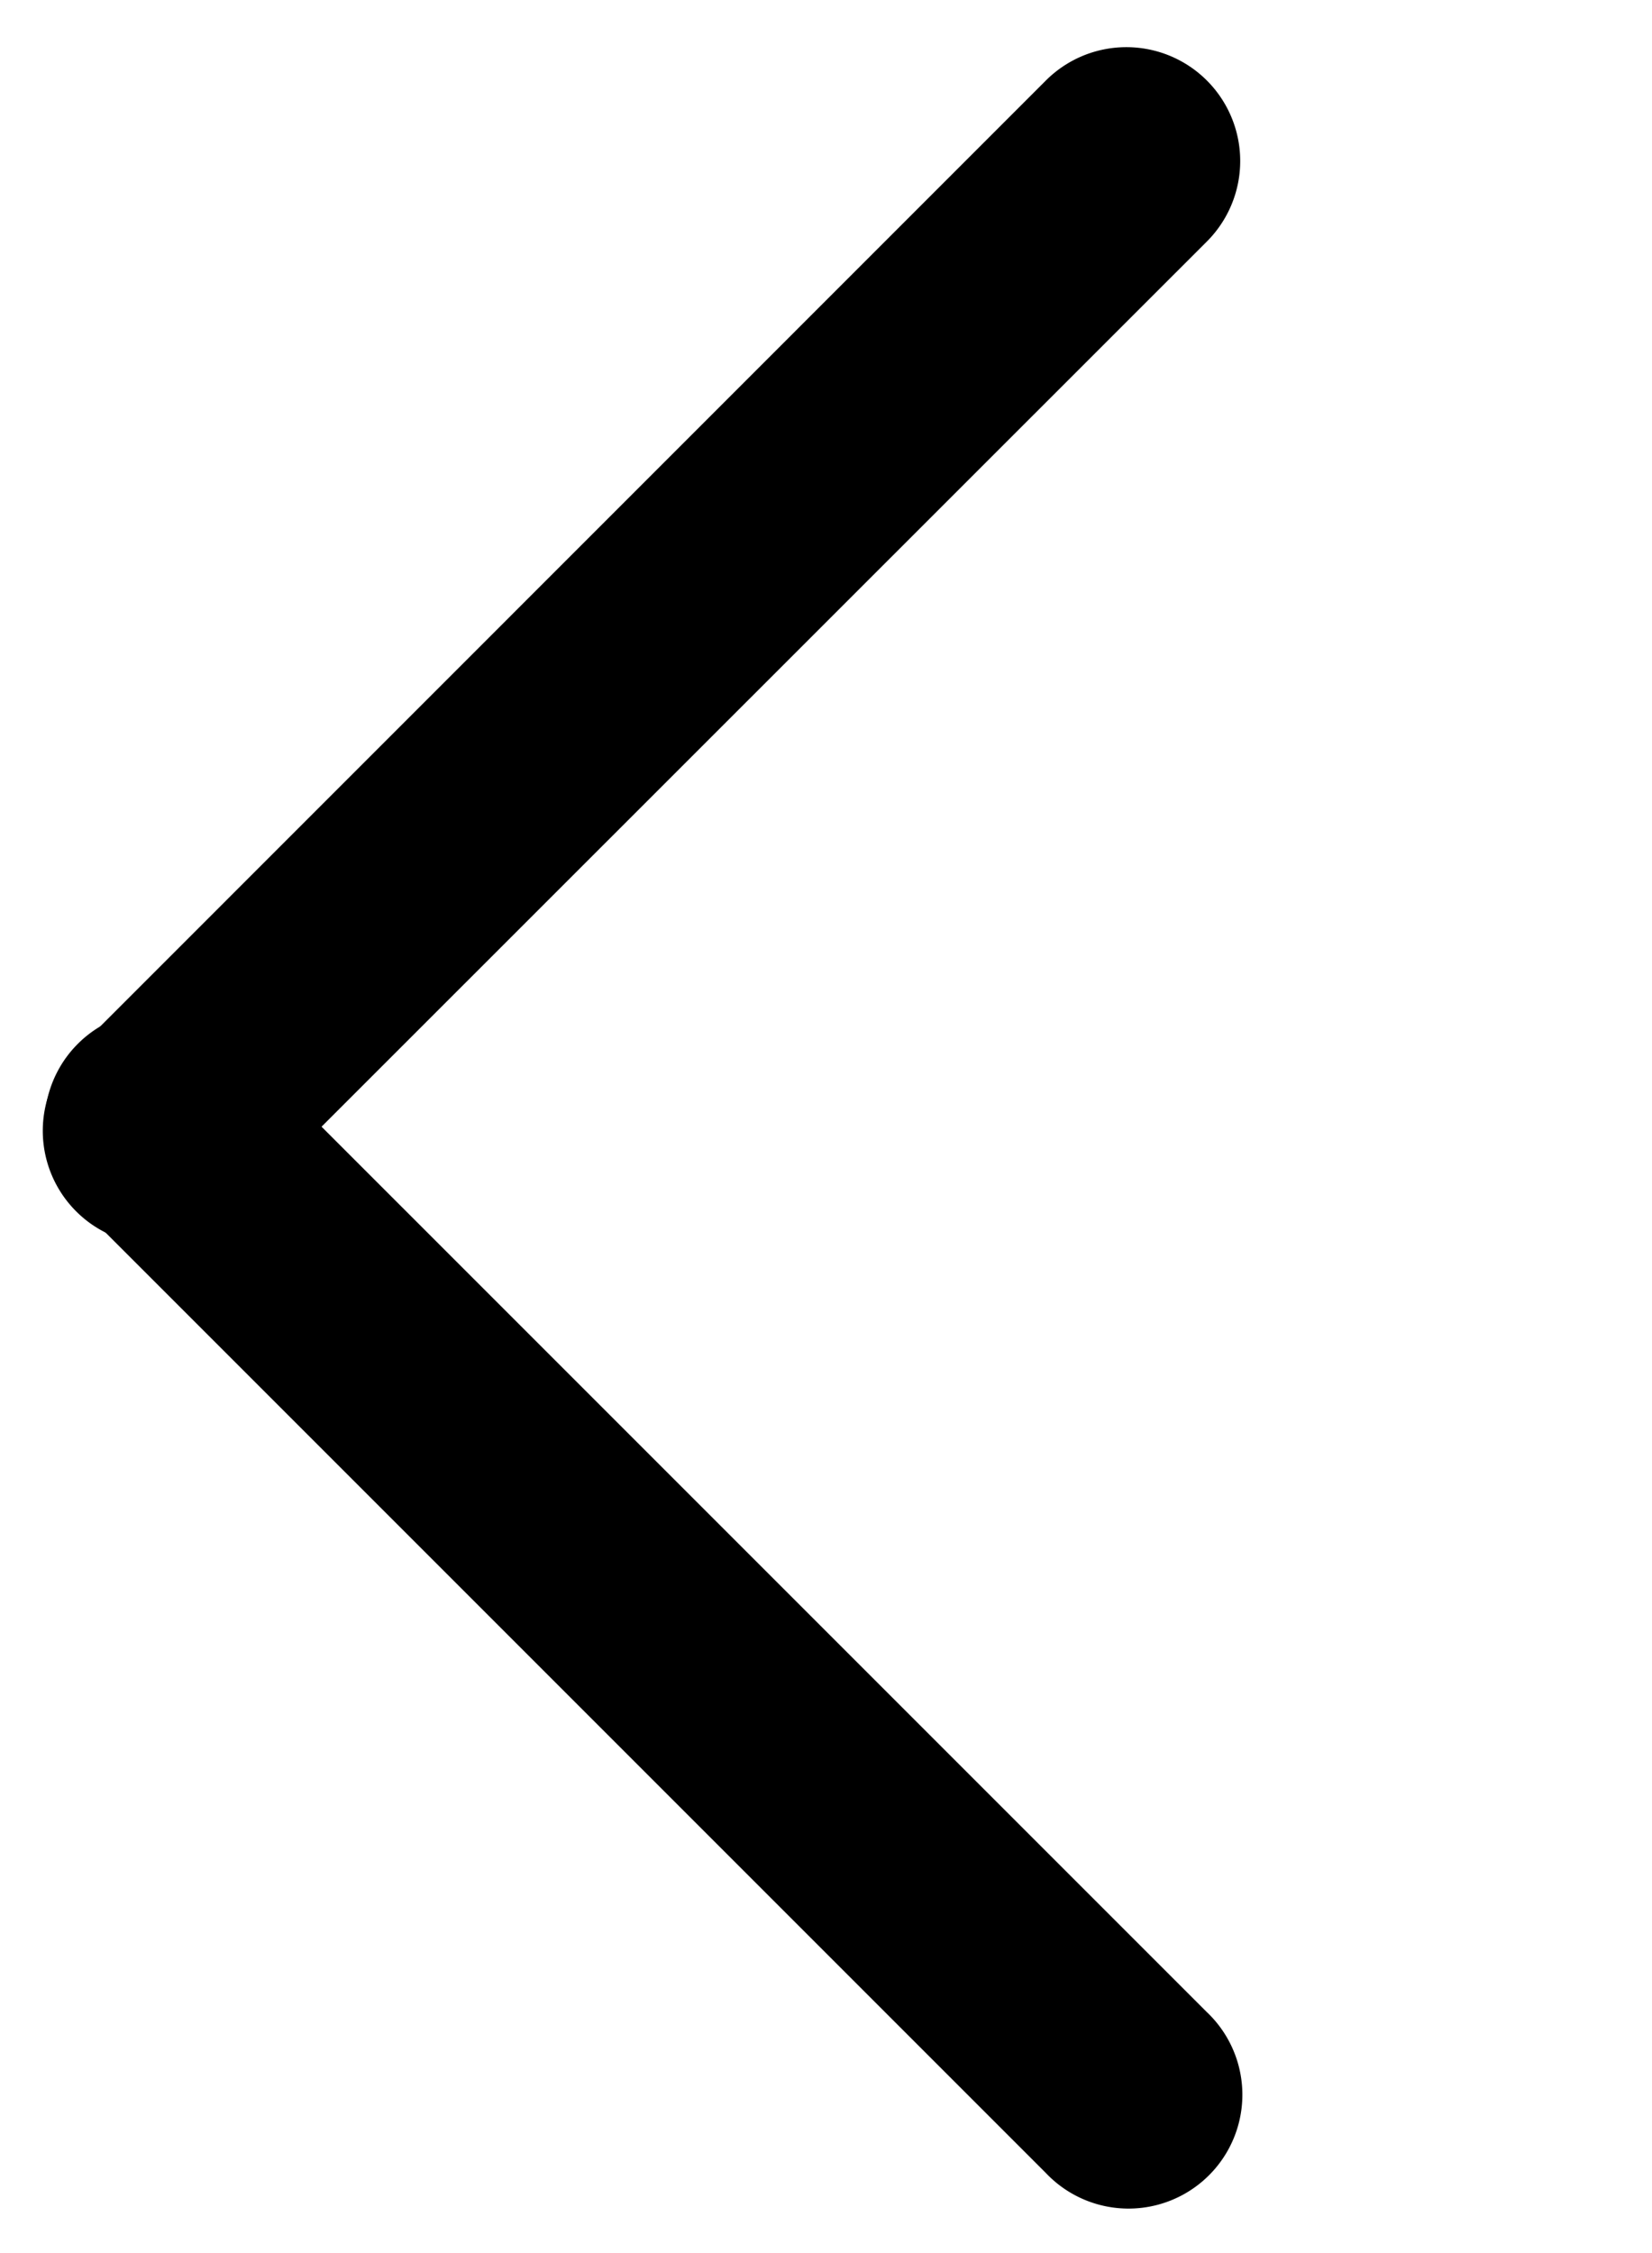 <svg xmlns="http://www.w3.org/2000/svg" fill="currentColor" viewBox="0 0 11 15">
  <path d="M8.034 13.394a.758.758 0 1 1-1.071 1.072L.534 8.037a.758.758 0 1 1 1.072-1.071l6.428 6.428Z"/>
  <path d="M6.964.536a.758.758 0 0 1 1.072 1.072l-6.43 6.428a.758.758 0 1 1-1.07-1.071L6.964.536Z"/>
</svg>

